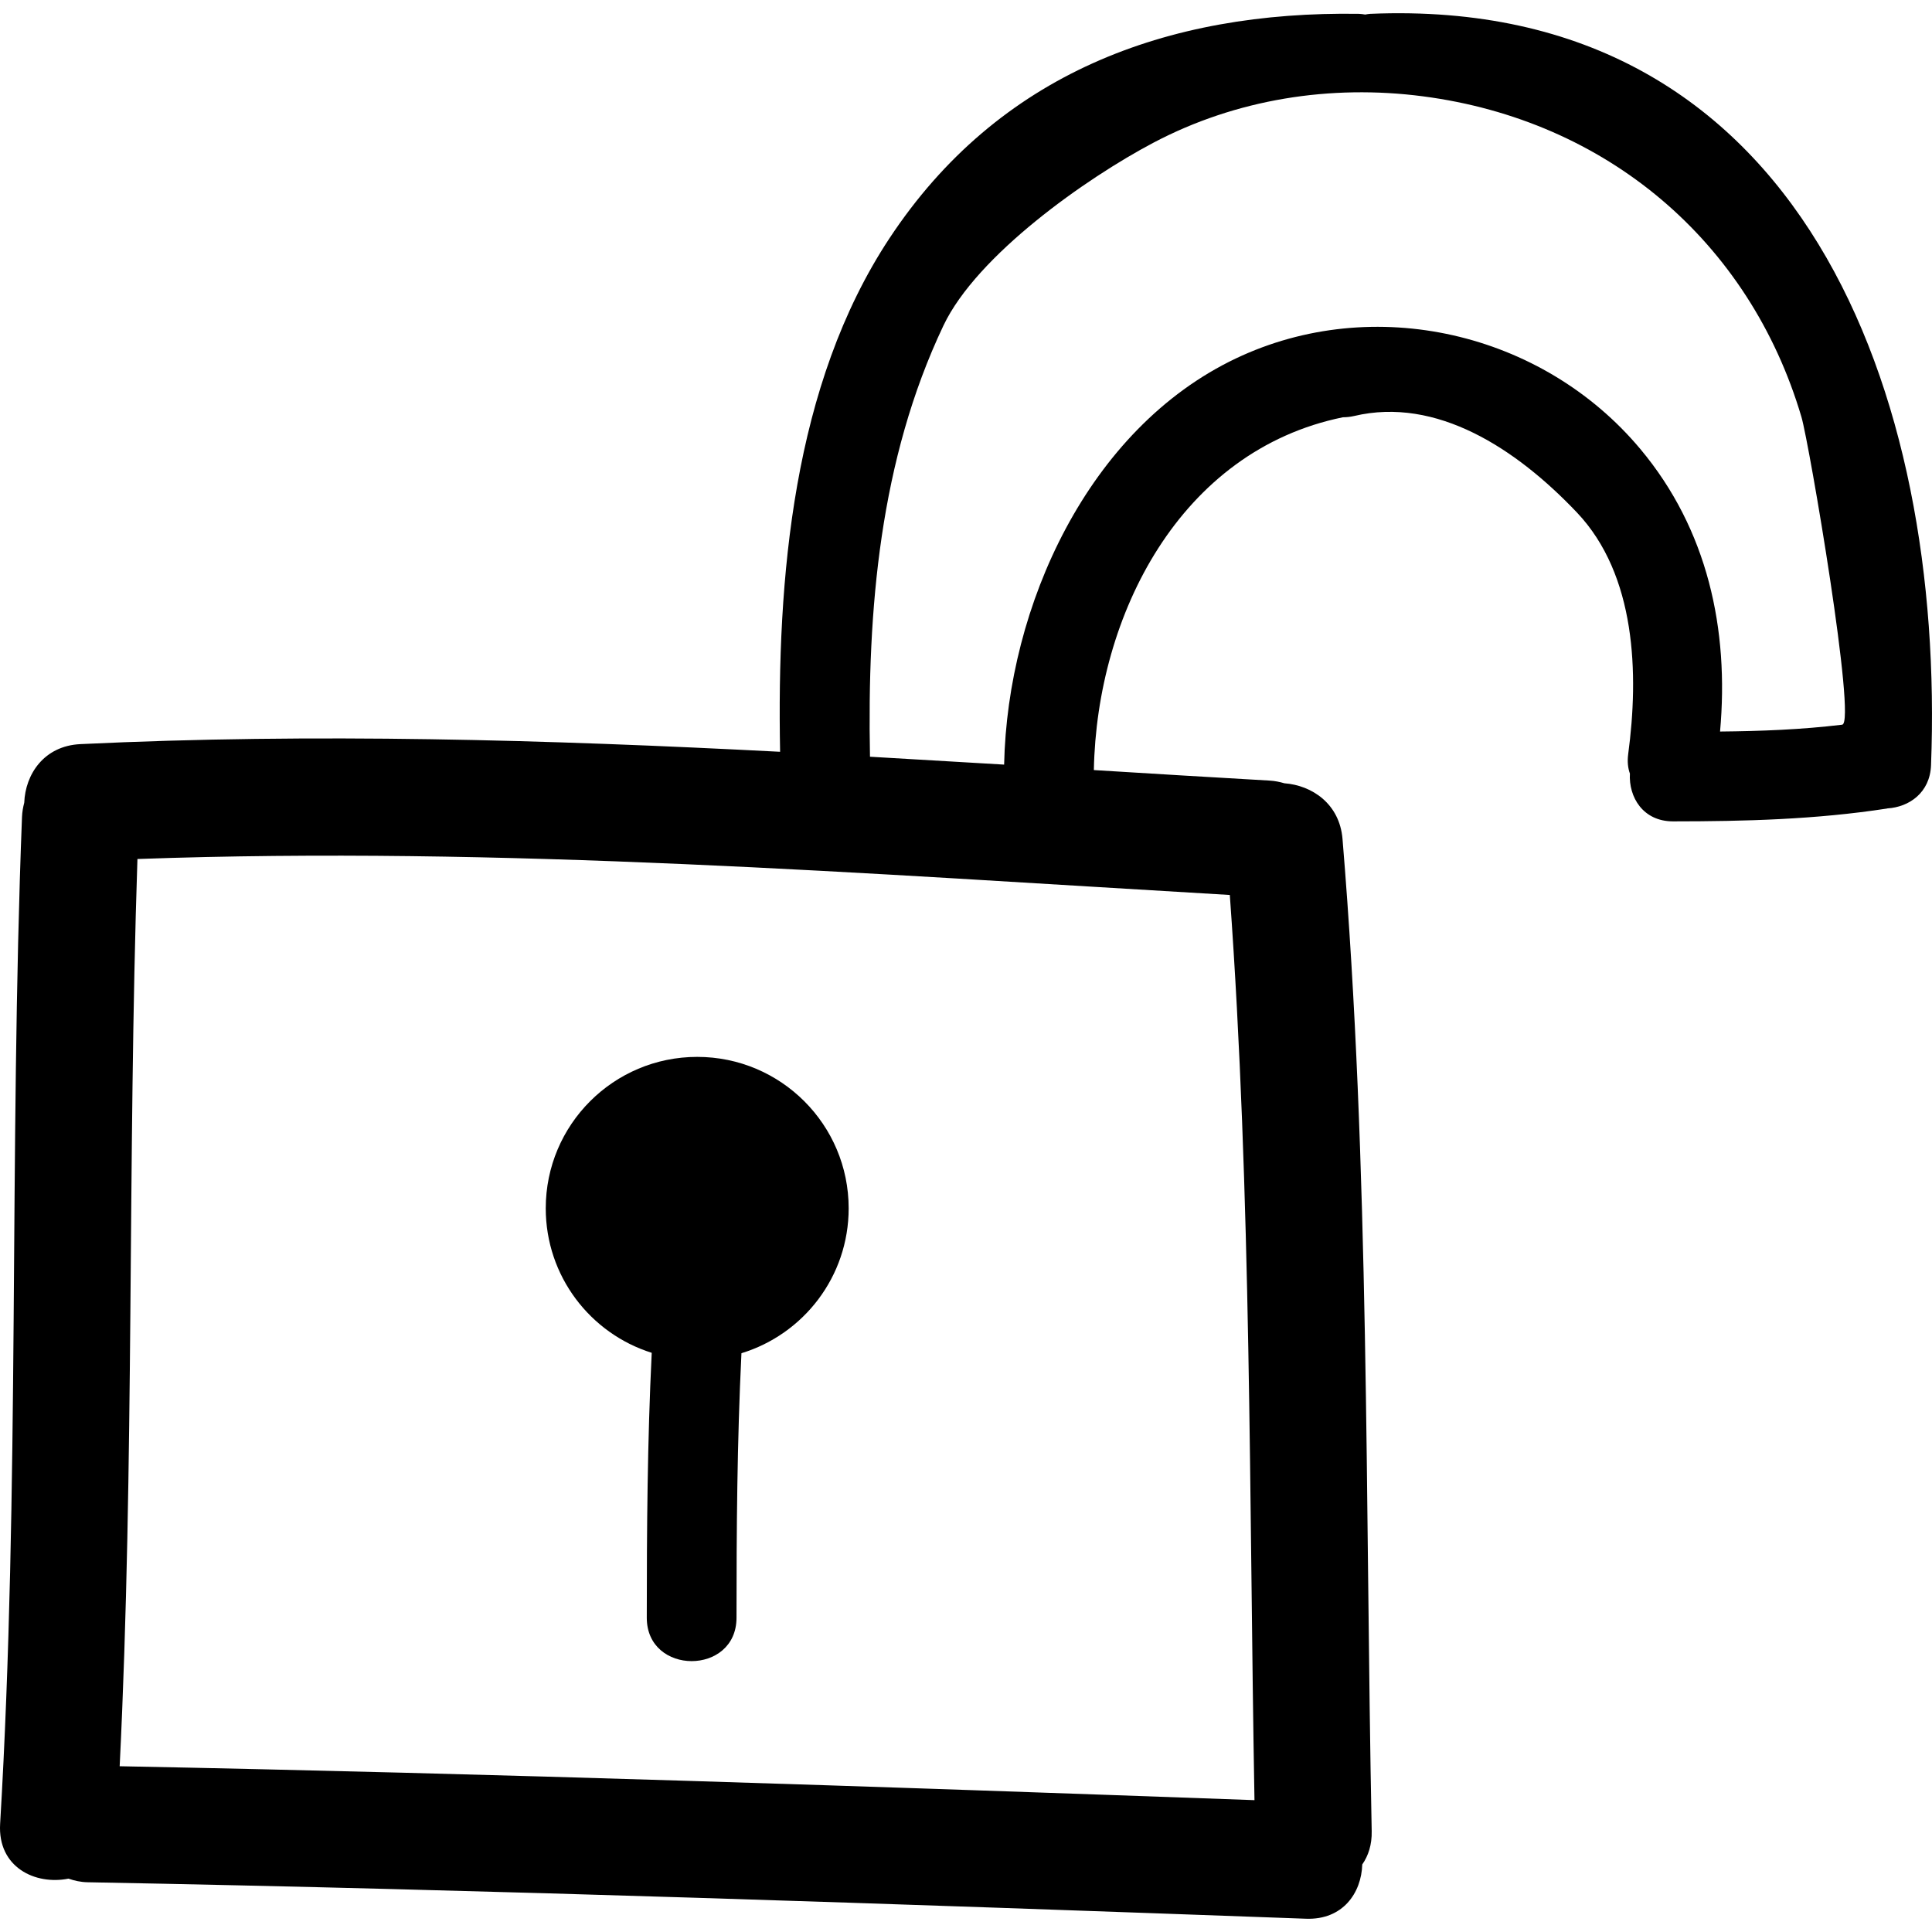 <?xml version="1.0" encoding="iso-8859-1"?>
<!-- Uploaded to: SVG Repo, www.svgrepo.com, Generator: SVG Repo Mixer Tools -->
<!DOCTYPE svg PUBLIC "-//W3C//DTD SVG 1.1//EN" "http://www.w3.org/Graphics/SVG/1.1/DTD/svg11.dtd">
<svg fill="#000000" version="1.1" id="Capa_1" xmlns="http://www.w3.org/2000/svg" xmlns:xlink="http://www.w3.org/1999/xlink" 
	 width="800px" height="800px" viewBox="0 0 447.843 447.843"
	 xml:space="preserve">
<g>
	<g>
		<path d="M151.071,313.587c-1.005,20.459-1.145,40.924-1.145,61.408c0,13.411,20.799,13.411,20.799,0
			c0-20.454,0.14-40.893,1.145-61.316c14.386-4.388,24.854-17.758,24.854-33.581c0-19.393-15.719-35.108-35.109-35.108
			s-35.109,15.716-35.109,35.108C126.506,295.81,136.832,309.114,151.071,313.587z"/>
		<path d="M317.624,3.207c-0.417,0.015-0.777,0.109-1.168,0.167c-0.473-0.069-0.924-0.158-1.432-0.167
			c-44.656-0.696-83.665,13.908-108.847,52.034c-22.417,33.946-26.108,78.805-25.35,119.025
			c-54.009-2.798-108.042-4.367-162.198-1.777c-8.444,0.404-12.766,7.002-13.01,13.586c-0.276,1.031-0.472,2.127-0.521,3.323
			c-3.021,77.777-0.452,155.658-5.07,233.381c-0.597,10.055,8.138,14.244,15.846,12.695c1.341,0.467,2.791,0.808,4.446,0.838
			c94.173,1.757,188.301,5.037,282.424,8.455c8.521,0.31,12.838-5.987,13.03-12.578c1.406-2.016,2.255-4.57,2.188-7.719
			c-1.523-76.708-0.432-153.467-6.764-229.997c-0.676-8.155-7.068-12.433-13.477-12.908c-1.066-0.314-2.189-0.551-3.434-0.622
			c-13.583-0.774-27.156-1.602-40.73-2.439c0.686-35.858,19.911-74.05,57.732-81.778c0.827-0.005,1.69-0.084,2.6-0.297
			c19.113-4.522,37.587,7.561,51.628,22.351c13.767,14.508,14.386,37.49,11.902,56.018c-0.233,1.747-0.061,3.245,0.396,4.524
			c-0.31,5.418,3.001,11.075,10.003,11.075c16.646-0.005,33.084-0.432,49.566-2.971c0.056-0.01,0.102-0.03,0.157-0.041
			c4.967-0.302,9.831-3.607,10.075-9.983C450.93,91.728,418.02-1.051,317.624,3.207z M285.074,207.458
			c5.042,69.833,4.469,139.843,5.718,209.822c-87.667-3.169-175.34-6.154-263.052-7.86c3.453-70.056,1.79-140.208,4.119-210.3
			C116.409,196.106,200.688,202.512,285.074,207.458z M427.023,167.984c-9.394,1.141-18.849,1.498-28.31,1.587
			c2.133-23.686-2.874-46.852-18.483-65.493c-22.744-27.164-61.876-36.143-93.755-20.987
			c-34.226,16.278-52.943,57.392-53.715,94.148c-10.369-0.627-20.733-1.236-31.095-1.828c-0.65-34.07,2.245-68.784,17.019-99.922
			c7.751-16.349,33.129-34.197,48.657-42.394c19.18-10.125,41.07-13.565,62.52-10.765c42.411,5.54,75.616,33.426,87.723,74.339
			C419.386,102.798,430.411,167.573,427.023,167.984z"/>
	</g>
</g>
</svg>